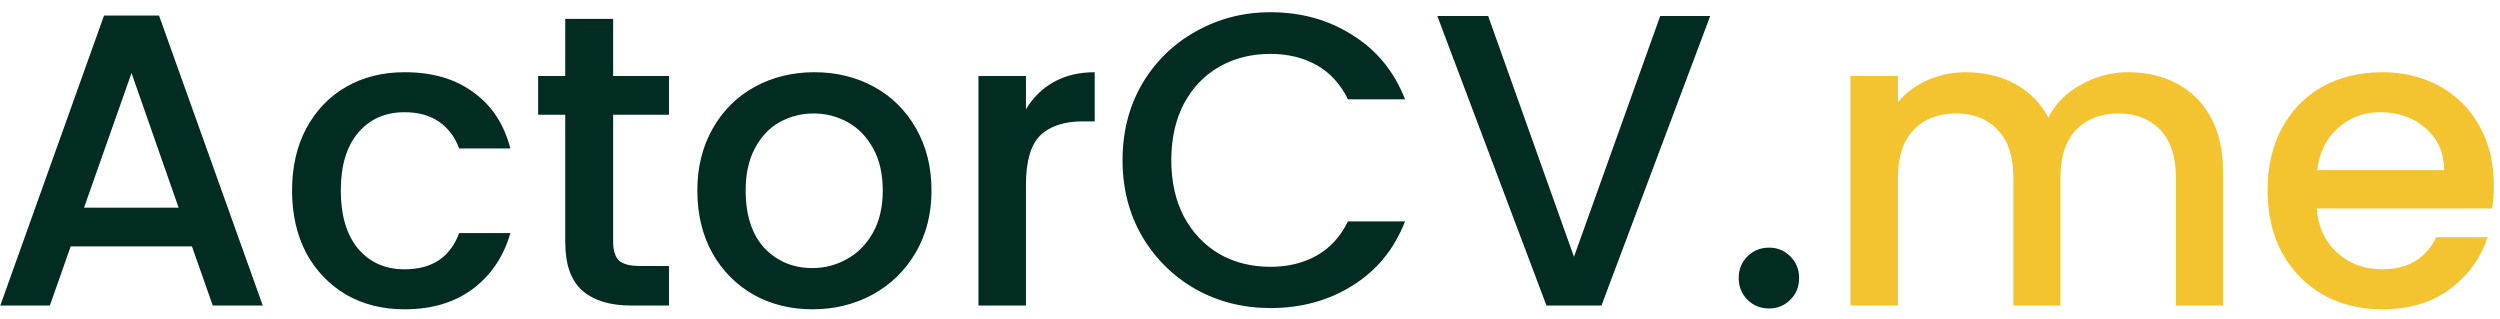 <svg width="180" height="23" viewBox="0 0 180 23" fill="none" xmlns="http://www.w3.org/2000/svg">
<g clip-path="url(#clip0_1_2)">
<path d="M13.82 17.74H5.09L3.59 22H0.02L7.49 1.12H11.45L18.92 22H15.32L13.82 17.74ZM12.86 14.95L9.47 5.26L6.05 14.95H12.86ZM21.028 13.72C21.028 12.02 21.368 10.53 22.048 9.25C22.748 7.95 23.708 6.95 24.928 6.25C26.148 5.55 27.548 5.2 29.128 5.2C31.128 5.2 32.778 5.68 34.078 6.64C35.398 7.58 36.288 8.93 36.748 10.69H33.058C32.758 9.87 32.278 9.23 31.618 8.77C30.958 8.31 30.128 8.08 29.128 8.08C27.728 8.08 26.608 8.58 25.768 9.58C24.948 10.56 24.538 11.94 24.538 13.72C24.538 15.5 24.948 16.89 25.768 17.89C26.608 18.89 27.728 19.39 29.128 19.39C31.108 19.39 32.418 18.52 33.058 16.78H36.748C36.268 18.46 35.368 19.8 34.048 20.8C32.728 21.78 31.088 22.27 29.128 22.27C27.548 22.27 26.148 21.92 24.928 21.22C23.708 20.5 22.748 19.5 22.048 18.22C21.368 16.92 21.028 15.42 21.028 13.72ZM44.146 8.26V17.41C44.146 18.03 44.286 18.48 44.566 18.76C44.866 19.02 45.366 19.15 46.066 19.15H48.166V22H45.466C43.926 22 42.746 21.64 41.926 20.92C41.106 20.2 40.696 19.03 40.696 17.41V8.26H38.746V5.47H40.696V1.36H44.146V5.47H48.166V8.26H44.146ZM58.488 22.27C56.928 22.27 55.518 21.92 54.258 21.22C52.998 20.5 52.008 19.5 51.288 18.22C50.568 16.92 50.208 15.42 50.208 13.72C50.208 12.04 50.578 10.55 51.318 9.25C52.058 7.95 53.068 6.95 54.348 6.25C55.628 5.55 57.058 5.2 58.638 5.2C60.218 5.2 61.648 5.55 62.928 6.25C64.208 6.95 65.218 7.95 65.958 9.25C66.698 10.55 67.068 12.04 67.068 13.72C67.068 15.4 66.688 16.89 65.928 18.19C65.168 19.49 64.128 20.5 62.808 21.22C61.508 21.92 60.068 22.27 58.488 22.27ZM58.488 19.3C59.368 19.3 60.188 19.09 60.948 18.67C61.728 18.25 62.358 17.62 62.838 16.78C63.318 15.94 63.558 14.92 63.558 13.72C63.558 12.52 63.328 11.51 62.868 10.69C62.408 9.85 61.798 9.22 61.038 8.8C60.278 8.38 59.458 8.17 58.578 8.17C57.698 8.17 56.878 8.38 56.118 8.8C55.378 9.22 54.788 9.85 54.348 10.69C53.908 11.51 53.688 12.52 53.688 13.72C53.688 15.5 54.138 16.88 55.038 17.86C55.958 18.82 57.108 19.3 58.488 19.3ZM73.869 7.87C74.369 7.03 75.029 6.38 75.849 5.92C76.689 5.44 77.679 5.2 78.819 5.2V8.74H77.949C76.609 8.74 75.589 9.08 74.889 9.76C74.209 10.44 73.869 11.62 73.869 13.3V22H70.449V5.47H73.869V7.87ZM80.823 11.53C80.823 9.49 81.293 7.66 82.233 6.04C83.193 4.42 84.483 3.16 86.103 2.26C87.743 1.34 89.533 0.88 91.473 0.88C93.693 0.88 95.663 1.43 97.383 2.53C99.123 3.61 100.383 5.15 101.163 7.15H97.053C96.513 6.05 95.763 5.23 94.803 4.69C93.843 4.15 92.733 3.88 91.473 3.88C90.093 3.88 88.863 4.19 87.783 4.81C86.703 5.43 85.853 6.32 85.233 7.48C84.633 8.64 84.333 9.99 84.333 11.53C84.333 13.07 84.633 14.42 85.233 15.58C85.853 16.74 86.703 17.64 87.783 18.28C88.863 18.9 90.093 19.21 91.473 19.21C92.733 19.21 93.843 18.94 94.803 18.4C95.763 17.86 96.513 17.04 97.053 15.94H101.163C100.383 17.94 99.123 19.48 97.383 20.56C95.663 21.64 93.693 22.18 91.473 22.18C89.513 22.18 87.723 21.73 86.103 20.83C84.483 19.91 83.193 18.64 82.233 17.02C81.293 15.4 80.823 13.57 80.823 11.53ZM123.136 1.15L115.306 22H111.346L103.486 1.15H107.146L113.326 18.49L119.536 1.15H123.136ZM127.376 22.21C126.756 22.21 126.236 22 125.816 21.58C125.396 21.16 125.186 20.64 125.186 20.02C125.186 19.4 125.396 18.88 125.816 18.46C126.236 18.04 126.756 17.83 127.376 17.83C127.976 17.83 128.486 18.04 128.906 18.46C129.326 18.88 129.536 19.4 129.536 20.02C129.536 20.64 129.326 21.16 128.906 21.58C128.486 22 127.976 22.21 127.376 22.21Z" fill="#022C22"/>
<path d="M153.242 5.2C154.542 5.2 155.702 5.47 156.722 6.01C157.762 6.55 158.572 7.35 159.152 8.41C159.752 9.47 160.052 10.75 160.052 12.25V22H156.662V12.76C156.662 11.28 156.292 10.15 155.552 9.37C154.812 8.57 153.802 8.17 152.522 8.17C151.242 8.17 150.222 8.57 149.462 9.37C148.722 10.15 148.352 11.28 148.352 12.76V22H144.962V12.76C144.962 11.28 144.592 10.15 143.852 9.37C143.112 8.57 142.102 8.17 140.822 8.17C139.542 8.17 138.522 8.57 137.762 9.37C137.022 10.15 136.652 11.28 136.652 12.76V22H133.232V5.47H136.652V7.36C137.212 6.68 137.922 6.15 138.782 5.77C139.642 5.39 140.562 5.2 141.542 5.2C142.862 5.2 144.042 5.48 145.082 6.04C146.122 6.6 146.922 7.41 147.482 8.47C147.982 7.47 148.762 6.68 149.822 6.1C150.882 5.5 152.022 5.2 153.242 5.2ZM179.554 13.33C179.554 13.95 179.514 14.51 179.434 15.01H166.804C166.904 16.33 167.394 17.39 168.274 18.19C169.154 18.99 170.234 19.39 171.514 19.39C173.354 19.39 174.654 18.62 175.414 17.08H179.104C178.604 18.6 177.694 19.85 176.374 20.83C175.074 21.79 173.454 22.27 171.514 22.27C169.934 22.27 168.514 21.92 167.254 21.22C166.014 20.5 165.034 19.5 164.314 18.22C163.614 16.92 163.264 15.42 163.264 13.72C163.264 12.02 163.604 10.53 164.284 9.25C164.984 7.95 165.954 6.95 167.194 6.25C168.454 5.55 169.894 5.2 171.514 5.2C173.074 5.2 174.464 5.54 175.684 6.22C176.904 6.9 177.854 7.86 178.534 9.1C179.214 10.32 179.554 11.73 179.554 13.33ZM175.984 12.25C175.964 10.99 175.514 9.98 174.634 9.22C173.754 8.46 172.664 8.08 171.364 8.08C170.184 8.08 169.174 8.46 168.334 9.22C167.494 9.96 166.994 10.97 166.834 12.25H175.984Z" fill="#F4C430"/>
</g>
</svg>
